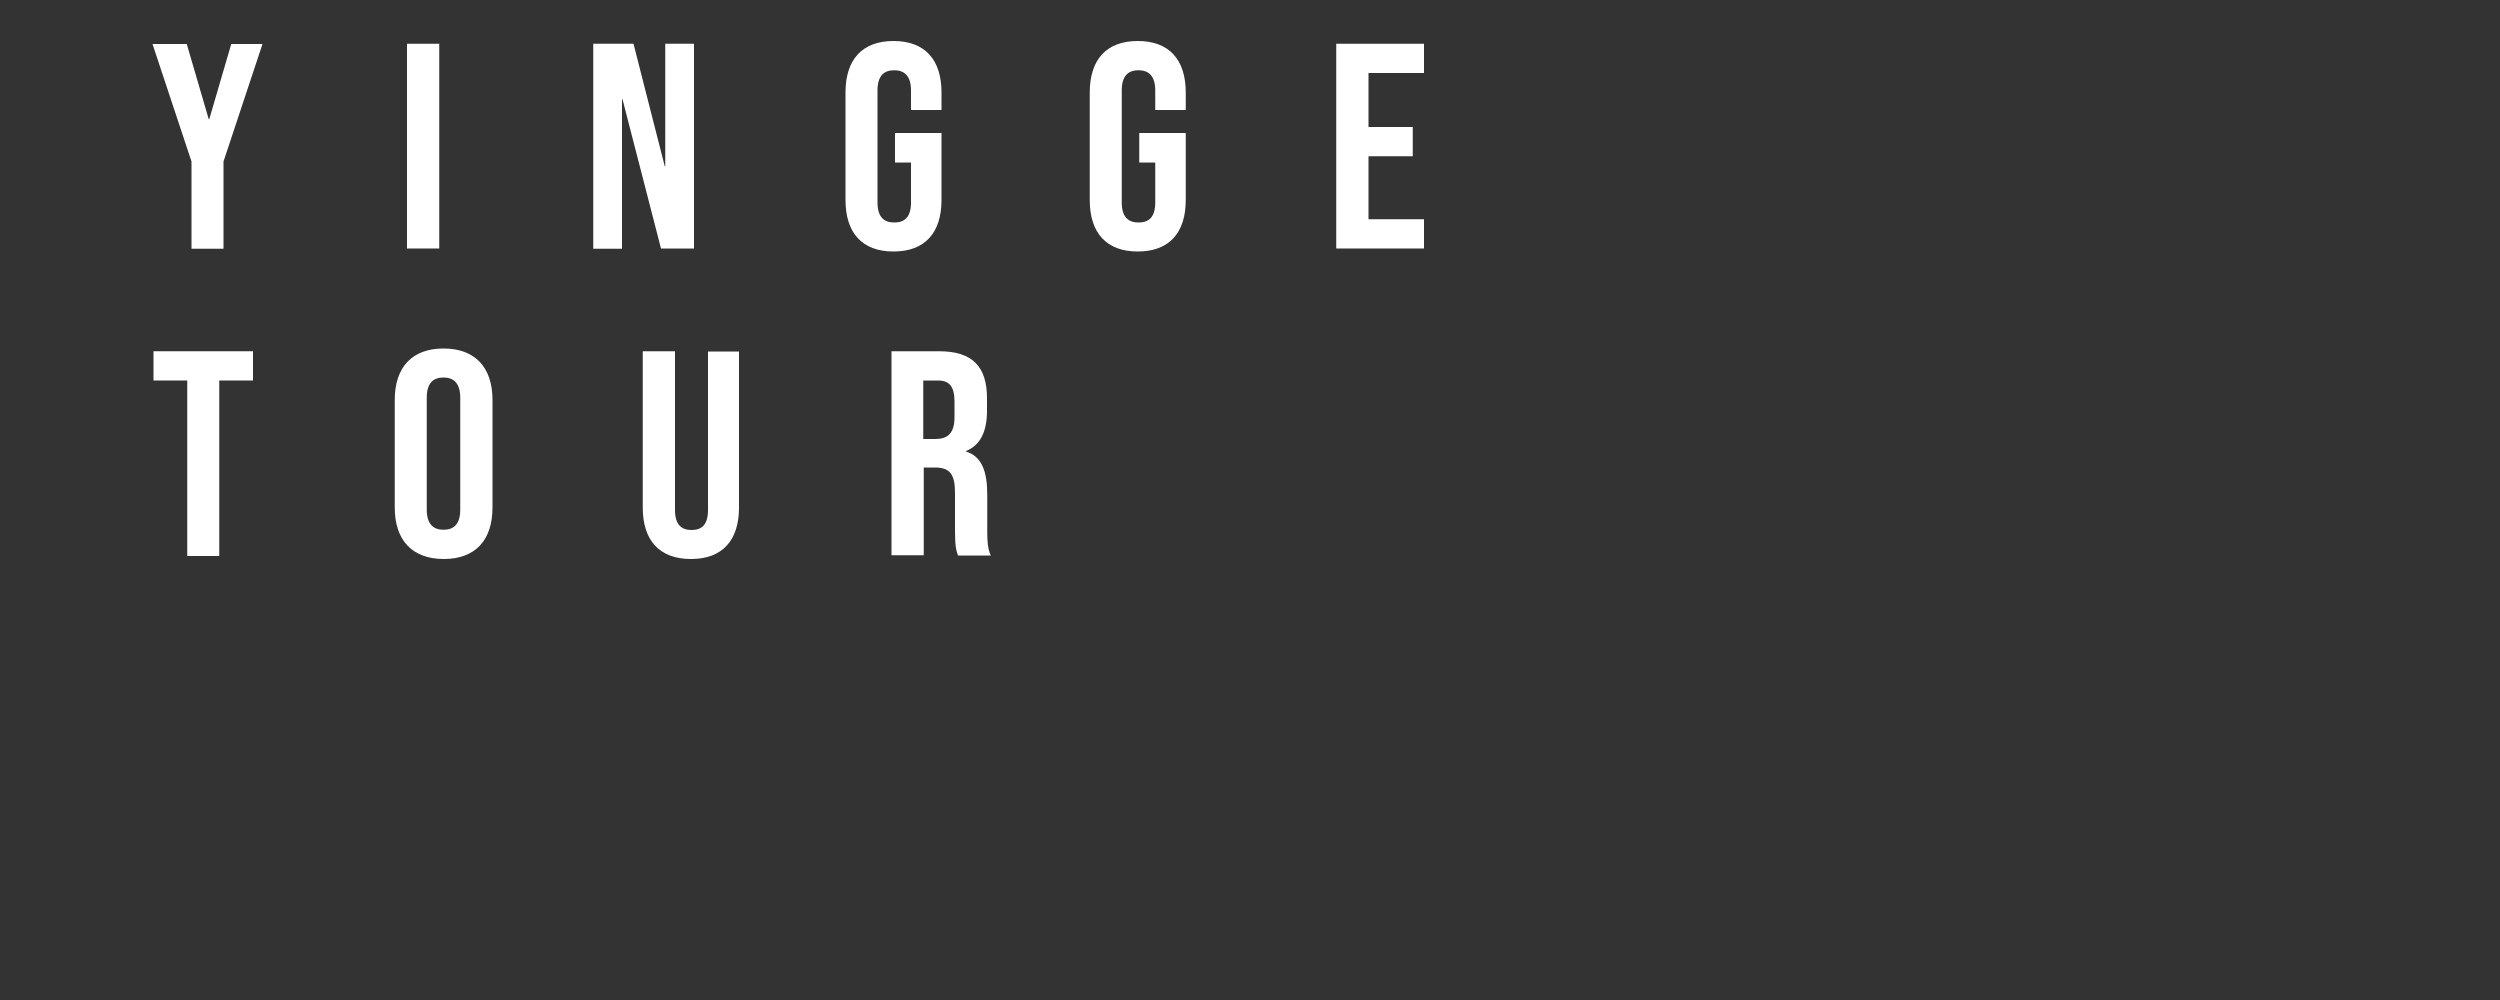 <?xml version="1.0" encoding="utf-8"?>
<!-- Generator: Adobe Illustrator 27.7.0, SVG Export Plug-In . SVG Version: 6.00 Build 0)  -->
<svg version="1.1" id="Layer_1" xmlns="http://www.w3.org/2000/svg" xmlns:xlink="http://www.w3.org/1999/xlink" x="0px" y="0px"
	 viewBox="0 0 1000 400" style="enable-background:new 0 0 1000 400;" xml:space="preserve">
<rect x="0" y="0" width="1000" height="400" fill="#333333" stroke="none"/>
<style type="text/css">
	.st0{fill:#FFFFFF;}
</style>
<g>
	<g>
		<path class="st0" d="M76.6,64.6l-15.6-47h13.7l8.8,30.1h0.2l8.8-30.1H105l-15.6,47v34.9H76.6V64.6z"/>
		<path class="st0" d="M162.8,17.5h12.9v81.9h-12.9V17.5z"/>
		<path class="st0" d="M237.3,17.5h16.1l12.5,49h0.2v-49h11.5v81.9h-13.2L249,39.7h-0.2v59.8h-11.5V17.5z"/>
		<path class="st0" d="M338.2,80V37c0-13.1,6.6-20.6,19.2-20.6c12.6,0,19.2,7.5,19.2,20.6v7h-12.2v-7.8c0-5.8-2.6-8.1-6.7-8.1
			s-6.7,2.2-6.7,8.1V81c0,5.8,2.6,8,6.7,8s6.7-2.1,6.7-8v-16H358V53.2h18.6V80c0,13.1-6.6,20.6-19.2,20.6
			C344.8,100.6,338.2,93.1,338.2,80z"/>
		<path class="st0" d="M435.9,80V37c0-13.1,6.6-20.6,19.2-20.6c12.6,0,19.2,7.5,19.2,20.6v7h-12.2v-7.8c0-5.8-2.6-8.1-6.7-8.1
			s-6.7,2.2-6.7,8.1V81c0,5.8,2.6,8,6.7,8s6.7-2.1,6.7-8v-16h-6.4V53.2h18.6V80c0,13.1-6.6,20.6-19.2,20.6
			C442.5,100.6,435.9,93.1,435.9,80z"/>
		<path class="st0" d="M534.5,17.5h35.1v11.7h-22.2v21.6h17.7v11.7h-17.7v25.2h22.2v11.7h-35.1V17.5z"/>
	</g>
	<g>
		<path class="st0" d="M74.9,152.2H61.4v-11.7h39.8v11.7H87.7v70.2H74.9V152.2z"/>
		<path class="st0" d="M157.9,203V160c0-13.1,6.9-20.6,19.5-20.6S197,146.9,197,160V203c0,13.1-6.9,20.6-19.5,20.6
			S157.9,216.1,157.9,203z M184.1,203.8v-44.7c0-5.8-2.6-8.1-6.7-8.1s-6.7,2.2-6.7,8.1v44.7c0,5.8,2.6,8.1,6.7,8.1
			S184.1,209.7,184.1,203.8z"/>
		<path class="st0" d="M257.1,203v-62.5H270V204c0,5.8,2.5,8,6.6,8s6.6-2.1,6.6-8v-63.4h12.4V203c0,13.1-6.6,20.6-19.2,20.6
			C263.7,223.6,257.1,216.1,257.1,203z"/>
		<path class="st0" d="M356.6,140.5h19.1c13.3,0,19.1,6.2,19.1,18.8v5c0,8.4-2.7,13.8-8.4,16.1v0.2c6.4,2,8.5,8.1,8.5,17.3v14.4
			c0,4,0.1,6.9,1.4,9.9h-13.1c-0.7-2.1-1.2-3.4-1.2-10.1v-15c0-7.6-2.2-10.1-8.1-10.1h-4.4v35.1h-12.9V140.5z M374.1,175.6
			c4.8,0,7.7-2.1,7.7-8.7v-6.3c0-5.9-2-8.4-6.6-8.4h-5.9v23.4H374.1z"/>
	</g>
	<g>
	</g>
</g>
</svg>
